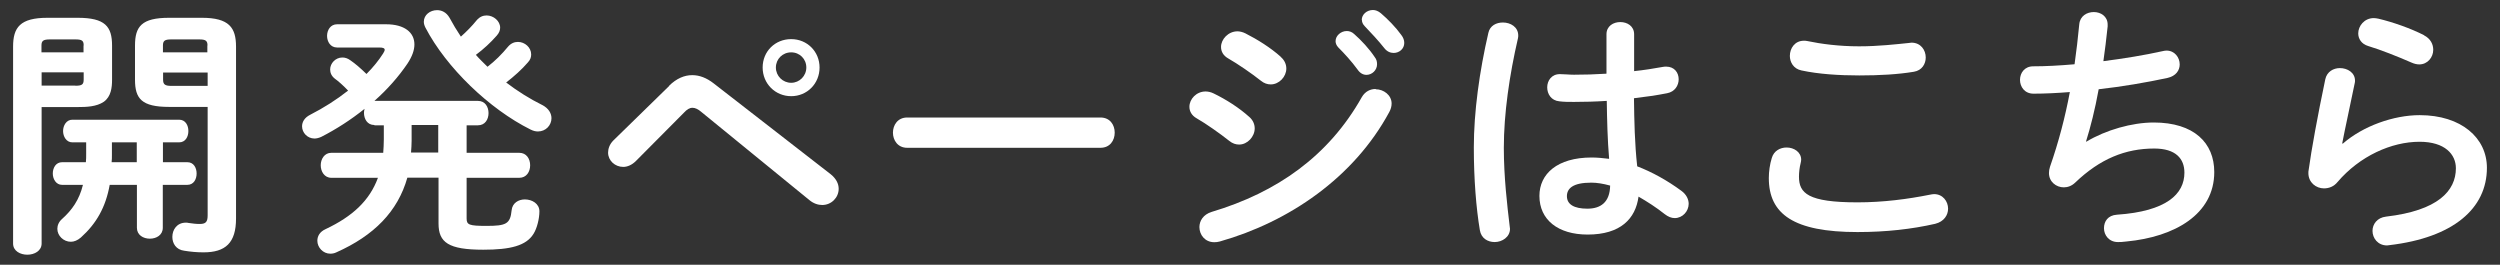 <svg xmlns="http://www.w3.org/2000/svg" width="170" height="18" viewBox="0 0 170 18">
    <rect x="0" y="0" width="170" height="18" fill="#333333" stroke="none"/>
    <path d="m2.83,7.27v9.29c0,.5-.49.76-.97.76s-.97-.25-.97-.76V3.17c0-1.3.47-1.96,2.34-1.96h2.05c1.87,0,2.34.59,2.34,1.89v2.32c0,.54-.07,1.15-.56,1.5-.5.34-1.19.36-1.78.36h-2.45Zm2.86-4.18c0-.32-.11-.41-.56-.41h-1.73c-.45,0-.58.09-.58.41v.47h2.86v-.47Zm-.56,2.74c.45,0,.56-.09.56-.42v-.49h-2.86v.9h2.3Zm5.94,5.2h1.67c.43,0,.63.38.63.77s-.2.77-.63.77h-1.67v2.92c0,.49-.43.74-.88.74s-.88-.25-.88-.74v-2.92h-1.85c-.27,1.51-.9,2.63-1.96,3.58-.23.2-.47.29-.68.29-.5,0-.92-.41-.92-.88,0-.22.09-.47.32-.67.68-.61,1.17-1.3,1.42-2.32h-1.42c-.41,0-.63-.4-.63-.77,0-.4.22-.77.63-.77h1.62c.02-.18.02-.38.02-.59v-.76h-.94c-.41,0-.63-.4-.63-.77s.22-.77.63-.77h7.26c.43,0,.63.38.63.77s-.2.77-.63.77h-1.1v1.35Zm-3.46-1.35v.88c0,.16,0,.31-.02.47h1.71v-1.35h-1.69Zm3.89-2.41c-1.87,0-2.32-.56-2.32-1.85v-2.32c0-1.3.45-1.89,2.32-1.89h2.23c1.85,0,2.32.67,2.32,1.96v11.69c0,1.66-.72,2.3-2.21,2.3-.45,0-.88-.04-1.31-.11-.56-.07-.81-.5-.81-.94,0-.49.31-.97.92-.97.05,0,.11,0,.18.02.29.04.49.07.76.07.4,0,.54-.13.54-.58v-7.38h-2.61Zm2.61-4.18c0-.32-.13-.41-.56-.41h-1.91c-.43,0-.56.09-.56.41v.47h3.02v-.47Zm0,1.84h-3.02v.49c0,.32.13.42.56.42h2.47v-.9Z" style="fill:#fff;stroke-width:0px"/>
    <path d="m25.45,8.5c-.47,0-.7-.41-.7-.83,0-.09.02-.18.04-.27-.92.74-1.93,1.39-2.95,1.91-.16.07-.32.11-.45.11-.49,0-.85-.4-.85-.83,0-.29.16-.59.56-.79.92-.47,1.8-1.03,2.57-1.64-.34-.36-.7-.67-.9-.81-.23-.18-.32-.4-.32-.63,0-.41.36-.81.83-.81.18,0,.36.05.56.2.32.22.67.52,1.08.92.45-.45.83-.92,1.13-1.39.07-.11.11-.2.11-.25,0-.11-.11-.16-.36-.16h-2.88c-.45,0-.68-.4-.68-.79s.23-.79.68-.79h3.33c1.26,0,1.93.56,1.93,1.37,0,.4-.16.83-.47,1.3-.61.9-1.37,1.76-2.25,2.54h7.04c.49,0,.72.41.72.83s-.23.83-.72.83h-.77v1.87h3.58c.49,0,.74.41.74.85s-.25.85-.74.85h-3.58v2.77c0,.43.18.5,1.35.5,1.33,0,1.62-.13,1.71-1.06.05-.5.47-.74.9-.74.49,0,.99.29.99.81,0,.49-.16,1.15-.4,1.53-.5.81-1.57,1.08-3.42,1.08-2.36,0-3.04-.49-3.04-1.78v-3.12h-2.12c-.65,2.3-2.27,3.94-4.83,5.08-.14.07-.29.09-.41.09-.5,0-.88-.43-.88-.88,0-.31.16-.61.56-.79,1.82-.86,2.99-1.93,3.56-3.49h-3.17c-.47,0-.72-.43-.72-.85s.25-.85.72-.85h3.53c.02-.29.04-.59.04-.92v-.95h-.63Zm4.36,0h-1.82v1.08c0,.27-.02.52-.04.79h1.85v-1.87Zm4.74-5.33c.2-.23.43-.32.67-.32.47,0,.9.38.9.85,0,.18-.05.36-.22.54-.43.5-.94.95-1.48,1.37.77.59,1.62,1.12,2.45,1.53.45.23.63.58.63.9,0,.47-.38.9-.92.9-.16,0-.32-.04-.5-.13-2.81-1.4-5.73-4.21-7.15-6.93-.07-.14-.11-.27-.11-.4,0-.47.43-.79.9-.79.31,0,.63.14.85.52.23.43.49.86.77,1.28.38-.34.74-.7,1.08-1.12.2-.23.43-.32.67-.32.47,0,.92.38.92.83,0,.18-.07.36-.23.54-.43.49-.9.92-1.42,1.31.25.29.52.54.79.81.52-.4.97-.85,1.4-1.37Z" style="fill:#fff;stroke-width:0px"/>
    <path d="m45.5,5.83c.5-.49,1.03-.72,1.57-.72.49,0,.97.18,1.46.56l7.96,6.18c.38.31.54.65.54.99,0,.59-.49,1.1-1.12,1.1-.27,0-.58-.09-.88-.34l-7.33-5.98c-.23-.2-.43-.29-.61-.29-.2,0-.38.11-.59.34l-3.26,3.28c-.27.27-.58.4-.86.4-.56,0-1.03-.43-1.03-.97,0-.25.09-.56.36-.83l3.8-3.71Zm10.23-1.24c0,1.1-.85,1.95-1.93,1.95s-1.94-.85-1.94-1.95.85-1.93,1.94-1.93,1.93.85,1.93,1.93Zm-.9,0c0-.58-.45-1.03-1.03-1.03s-1.04.45-1.04,1.03.47,1.04,1.04,1.04,1.03-.47,1.03-1.04Z" style="fill:#fff;stroke-width:0px"/>
    <path d="m74.83,7.99c.65,0,.97.5.97,1.03s-.32,1.03-.97,1.03h-13.14c-.65,0-.97-.52-.97-1.03s.32-1.03.97-1.03h13.14Z" style="fill:#fff;stroke-width:0px"/>
    <path d="m84.94,7.94c.27.23.38.52.38.79,0,.56-.49,1.1-1.06,1.1-.22,0-.45-.07-.67-.25-.63-.5-1.58-1.17-2.21-1.53-.36-.2-.5-.5-.5-.79,0-.52.47-1.04,1.1-1.04.16,0,.36.04.54.13.85.41,1.73.97,2.43,1.6Zm8.61-1.87c.54,0,1.08.4,1.08.97,0,.18-.05.38-.16.58-2.4,4.45-6.82,7.47-11.52,8.8-.13.04-.27.05-.38.05-.63,0-1.01-.5-1.01-1.03,0-.41.25-.85.83-1.03,4.45-1.33,7.96-3.8,10.21-7.8.23-.4.59-.56.95-.56Zm-6.46-2.2c.27.23.38.52.38.79,0,.56-.49,1.08-1.06,1.08-.22,0-.45-.07-.67-.25-.63-.5-1.58-1.15-2.21-1.51-.36-.2-.5-.49-.5-.79,0-.52.49-1.06,1.12-1.06.16,0,.36.05.54.14.81.41,1.71.97,2.41,1.6Zm3.73-1.08c0-.36.36-.68.76-.68.16,0,.34.05.5.2.49.43,1.03,1.01,1.4,1.57.13.16.16.32.16.49,0,.4-.34.72-.72.72-.22,0-.43-.11-.59-.34-.43-.59-.92-1.12-1.33-1.53-.13-.14-.18-.29-.18-.41Zm1.78-1.44c0-.36.34-.67.76-.67.18,0,.36.07.54.22.47.4,1.01.95,1.39,1.48.14.18.2.36.2.54,0,.4-.34.68-.72.68-.22,0-.45-.09-.63-.32-.41-.52-.92-1.06-1.33-1.49-.14-.14-.2-.29-.2-.43Z" style="fill:#fff;stroke-width:0px"/>
    <path d="m102.2,1.53c.52,0,1.04.31,1.04.88,0,.05,0,.13-.02.2-.58,2.5-.96,5.13-.96,7.44,0,2,.23,3.91.4,5.35,0,.05.02.11.02.16,0,.56-.54.9-1.04.9-.47,0-.92-.25-1.01-.81-.25-1.49-.41-3.46-.41-5.62,0-2.41.38-5.17.99-7.8.11-.49.54-.7.99-.7Zm8.89,3.31c.7-.07,1.37-.18,1.98-.29.09-.02.16-.02.23-.02.56,0,.85.41.85.86,0,.41-.25.85-.79.95-.7.14-1.48.25-2.25.34.02,1.55.05,3.1.22,4.63.99.38,2.02.94,3.01,1.67.34.25.49.58.49.88,0,.5-.41.97-.95.97-.22,0-.45-.09-.68-.27-.59-.47-1.21-.86-1.78-1.19-.2,1.5-1.22,2.58-3.46,2.58-2.02,0-3.28-1.01-3.28-2.63,0-1.49,1.21-2.61,3.55-2.61.38,0,.77.04,1.19.09-.11-1.31-.14-2.63-.16-3.94-.77.05-1.53.07-2.23.07-.36,0-.68,0-.99-.04-.56-.05-.83-.5-.83-.95s.29-.9.86-.9c.32,0,.63.04.96.04.7,0,1.44-.02,2.21-.07v-2.68c0-.56.47-.83.94-.83s.94.27.94.83v2.5Zm-1.6,7.78c-.47-.13-.9-.2-1.28-.2-1.26,0-1.66.4-1.66.92,0,.56.49.85,1.39.85s1.53-.43,1.55-1.57Z" style="fill:#fff;stroke-width:0px"/>
    <path d="m120.28,12.1c0-.43.07-.94.2-1.35.14-.5.58-.72,1.01-.72.5,0,.99.31.99.83,0,.07-.02.16-.04.25-.07.27-.11.63-.11.9,0,1.13.61,1.75,3.98,1.75,1.75,0,3.42-.22,4.92-.52.11-.02.2-.04.29-.04.59,0,.95.49.95.99,0,.43-.27.88-.88,1.03-1.58.36-3.33.56-5.28.56-4.34,0-6.03-1.22-6.03-3.67Zm6.14-8.95c1.31,0,2.52-.14,3.4-.23.05,0,.11-.02.16-.02.63,0,.97.5.97,1.01,0,.43-.25.88-.81.97-1.08.18-2.34.25-3.71.25s-2.77-.09-3.93-.34c-.54-.11-.79-.56-.79-.99,0-.52.34-1.03.95-1.03.07,0,.16,0,.23.02.95.2,2.18.36,3.51.36Z" style="fill:#fff;stroke-width:0px"/>
    <path d="m141.88,9.63c1.31-.79,3.1-1.3,4.57-1.3,2.75,0,4.12,1.39,4.12,3.37,0,2.88-2.7,4.41-5.96,4.72-.29.04-.45.04-.59.04-.61,0-.95-.47-.95-.94s.27-.88.88-.92c3.38-.23,4.59-1.41,4.59-2.86,0-.94-.58-1.64-2.05-1.64-1.96,0-3.69.7-5.38,2.32-.23.22-.5.32-.77.32-.52,0-1.01-.38-1.01-.97,0-.14.02-.27.07-.43.59-1.69,1.03-3.38,1.35-5.08-.88.07-1.71.11-2.47.11-.61,0-.92-.47-.92-.94s.31-.92.9-.92c.83,0,1.78-.05,2.81-.14.13-.9.23-1.8.32-2.72.05-.56.52-.83.99-.83s.94.29.94.85v.13c-.09.83-.18,1.62-.29,2.36,1.41-.18,2.81-.41,4.02-.68.09-.02.18-.04.27-.04.56,0,.9.47.9.94,0,.4-.25.79-.83.92-1.44.31-3.08.59-4.68.77-.25,1.39-.56,2.59-.86,3.55l.04.02Z" style="fill:#fff;stroke-width:0px"/>
    <path d="m159.32,9.76c1.37-1.19,3.44-1.93,5.22-1.93,2.83,0,4.57,1.55,4.57,3.58,0,2.77-2.29,4.75-6.63,5.26-.05,0-.11.02-.16.02-.63,0-.99-.5-.99-.99,0-.45.31-.9.92-.97,3.53-.41,4.75-1.75,4.75-3.29,0-.94-.74-1.8-2.47-1.8-1.91,0-4.07.97-5.58,2.74-.25.31-.59.43-.92.43-.54,0-1.06-.4-1.06-1.04,0-.07,0-.14.02-.22.18-1.33.61-3.69,1.13-6.16.11-.52.56-.76.99-.76.52,0,1.03.31,1.03.85,0,.05,0,.13-.02.18-.34,1.67-.65,3.04-.85,4.09l.04.02Zm5.51-7.36c.45.23.63.61.63.99,0,.5-.38.99-.95.99-.16,0-.34-.04-.54-.13-.94-.41-2.07-.86-2.93-1.12-.47-.14-.68-.5-.68-.86,0-.5.41-1.04,1.06-1.04.09,0,.2.02.31.04.97.23,2.18.65,3.12,1.13Z" style="fill:#fff;stroke-width:0px"/>
    <rect width="170" height="18" style="fill:none;stroke-width:0px"/>
</svg>
